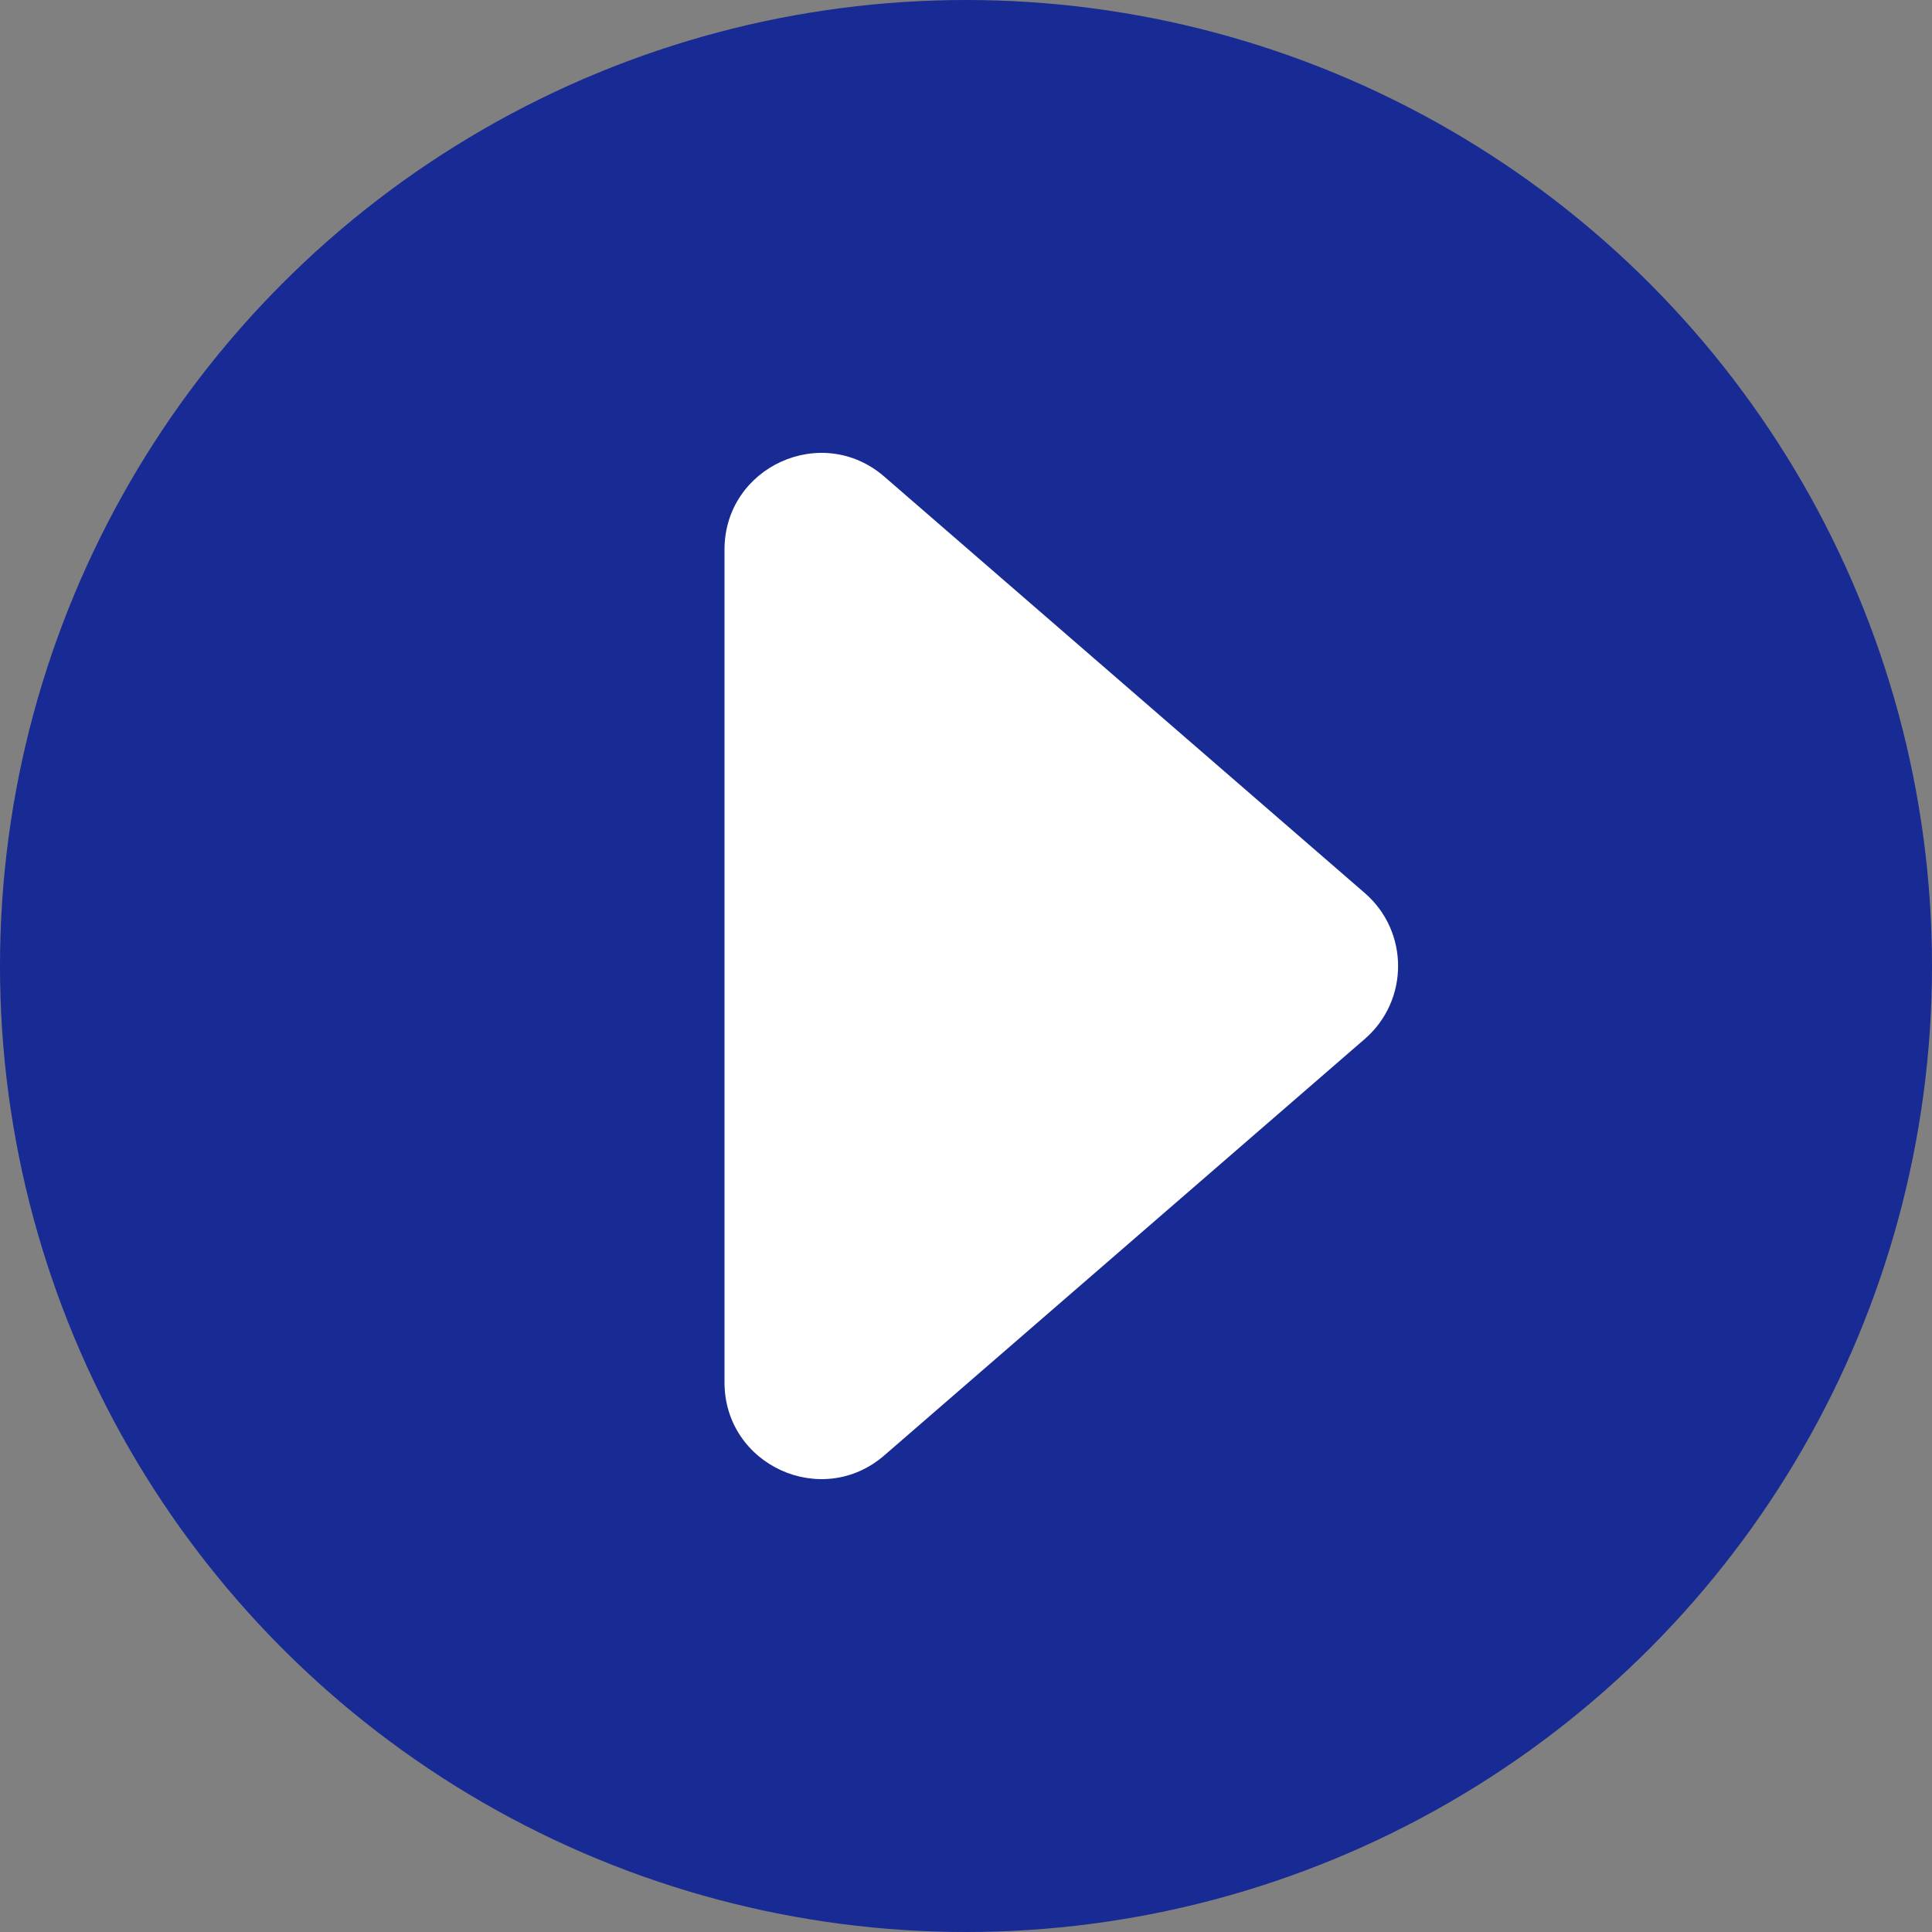 <svg width="40" height="40" viewBox="0 0 40 40" fill="none" xmlns="http://www.w3.org/2000/svg">
<rect x="0" y="0" width="40" height="40" fill="#808080" stroke="none"/>
<circle cx="20" cy="20" r="20" fill="#182A93"/>
<path d="M28.256 18.489C29.176 19.286 29.176 20.714 28.256 21.511L18.31 30.131C17.015 31.254 15 30.334 15 28.62L15 11.38C15 9.666 17.015 8.746 18.31 9.869L28.256 18.489Z" fill="white"/>
</svg>
